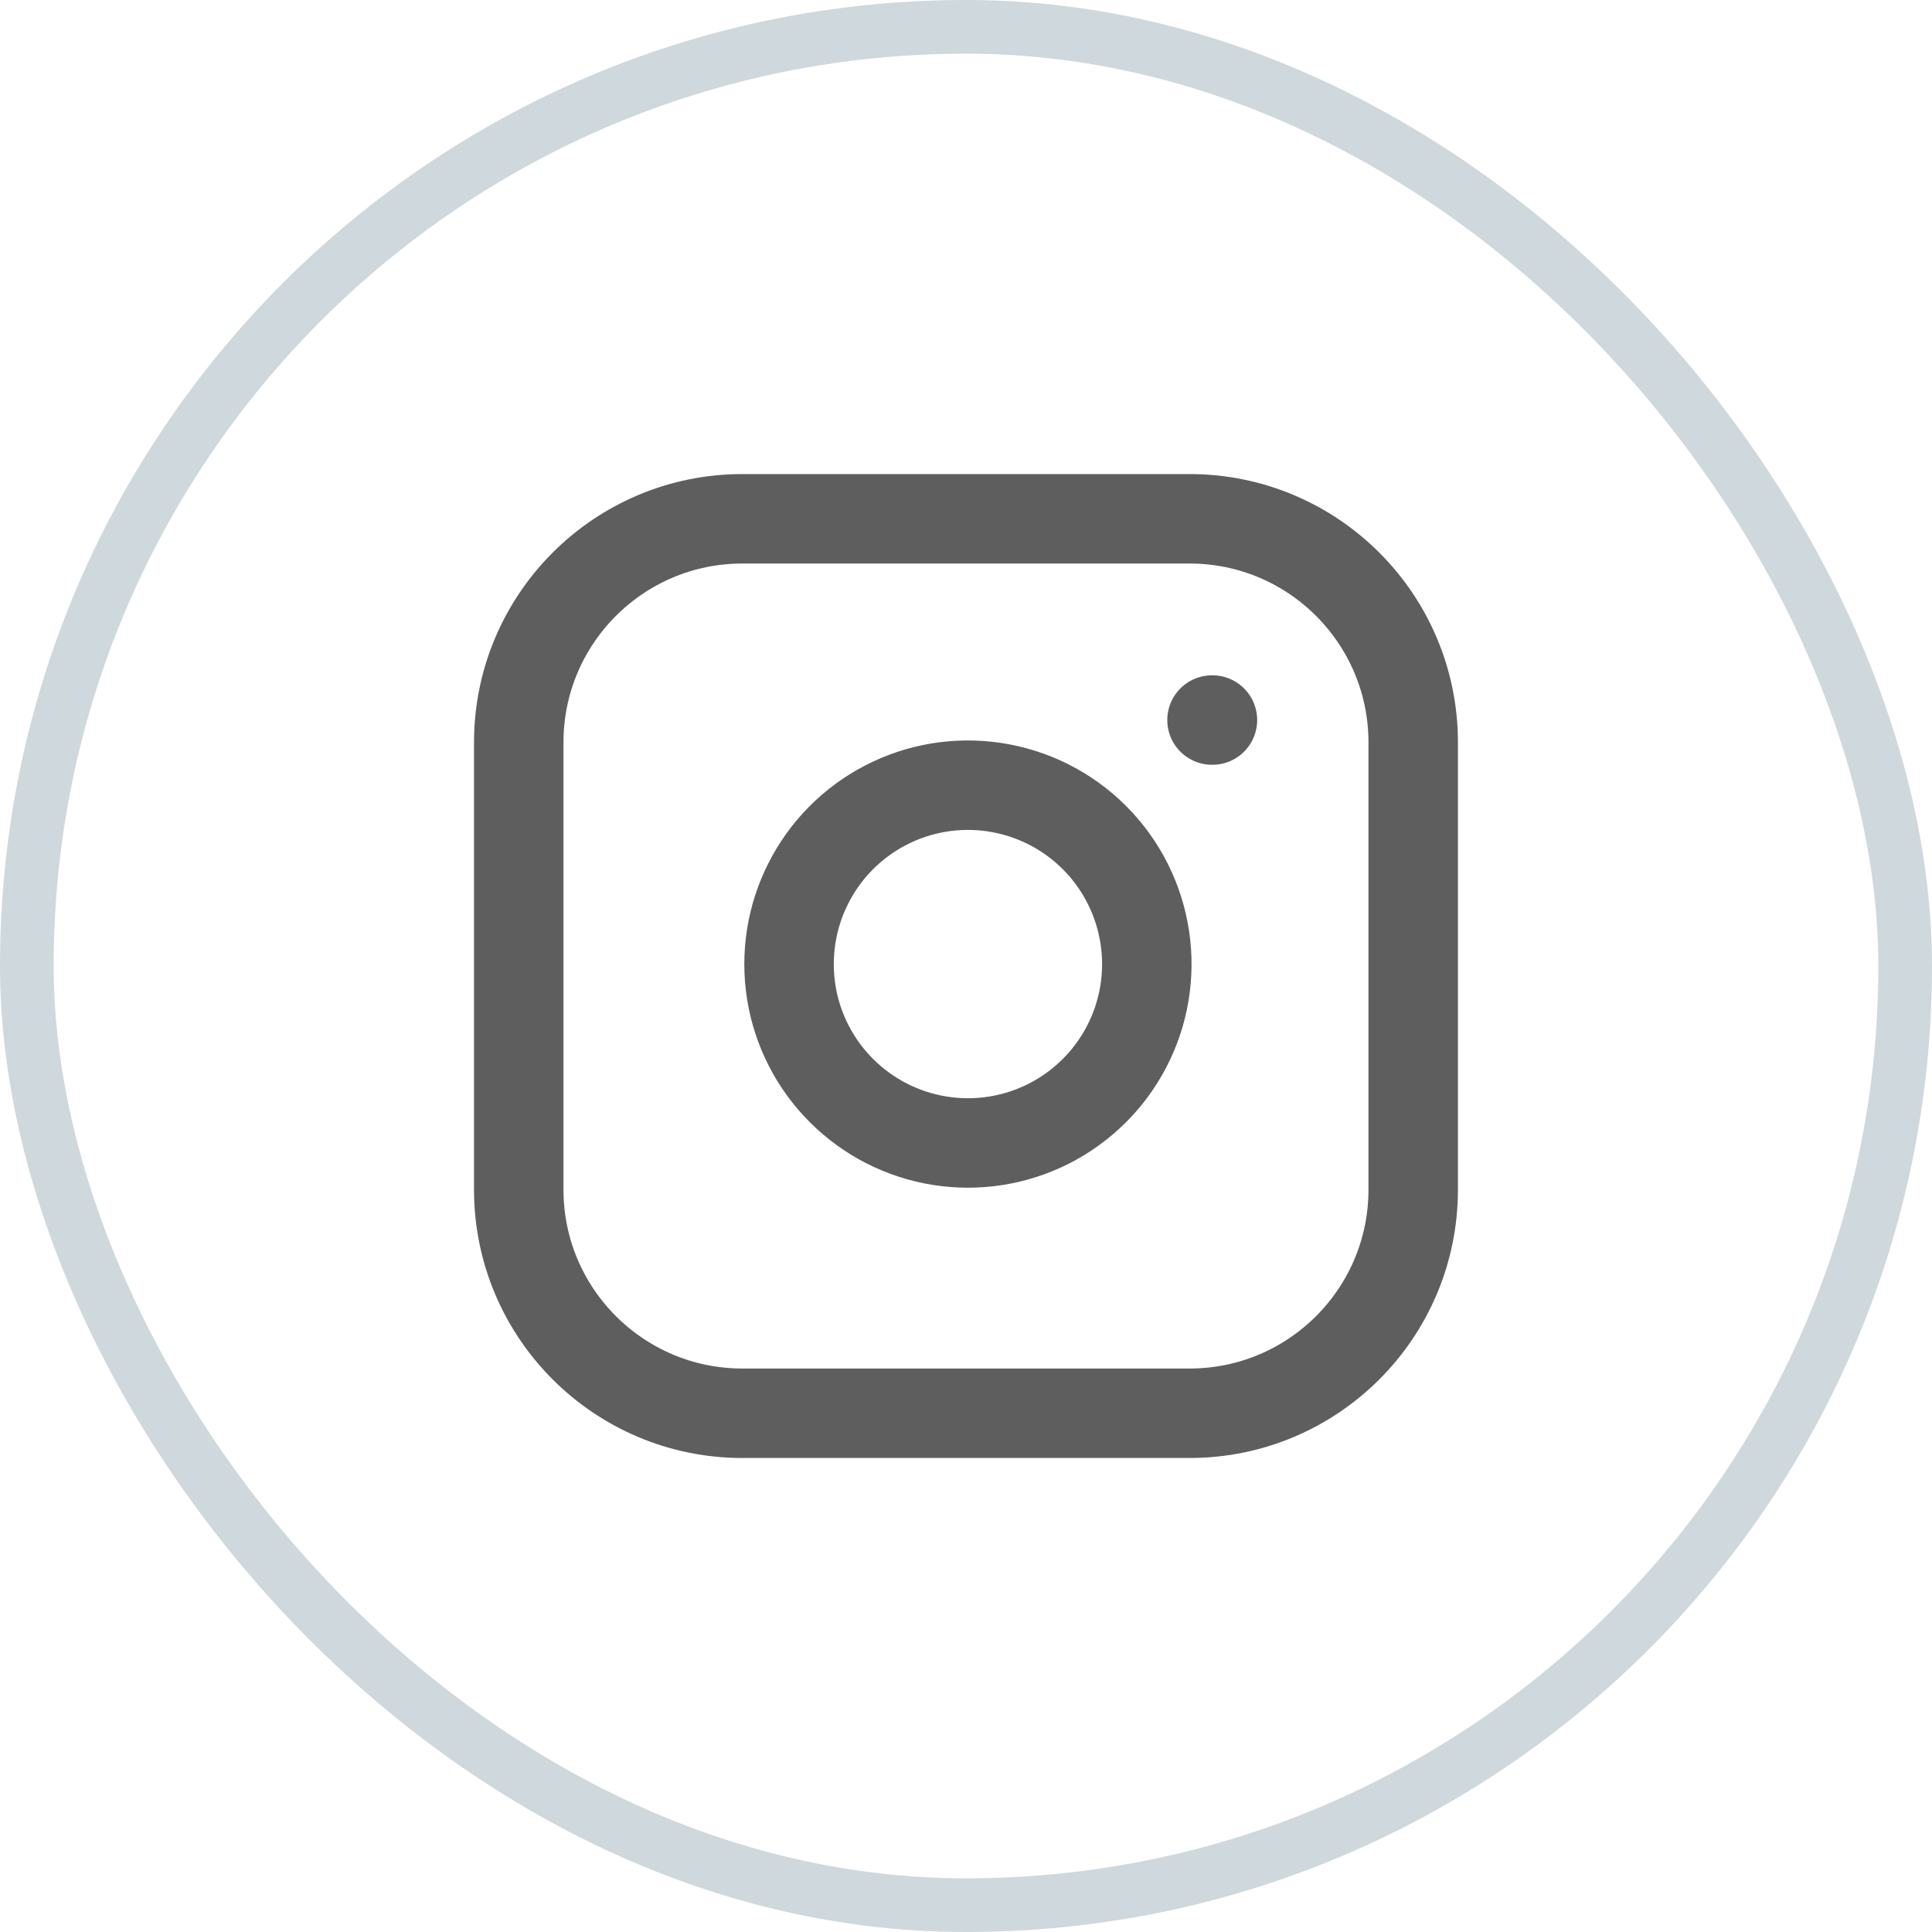 <svg width="36" height="36" viewBox="0 0 36 36" fill="none" xmlns="http://www.w3.org/2000/svg">
<g clip-path="url(#clip0_741_5457)">
<path d="M22.166 9.667H13.833C11.532 9.667 9.666 11.533 9.666 13.834V22.167C9.666 24.468 11.532 26.334 13.833 26.334H22.166C24.468 26.334 26.333 24.468 26.333 22.167V13.834C26.333 11.533 24.468 9.667 22.166 9.667Z" stroke="#5E5E5E" stroke-width="1.667" stroke-linecap="round" stroke-linejoin="round"/>
<path d="M21.333 17.475C21.436 18.169 21.318 18.877 20.995 19.499C20.672 20.122 20.161 20.626 19.535 20.942C18.908 21.257 18.199 21.367 17.506 21.255C16.814 21.144 16.175 20.817 15.679 20.321C15.183 19.826 14.856 19.186 14.745 18.494C14.634 17.802 14.743 17.092 15.059 16.466C15.374 15.839 15.878 15.328 16.501 15.005C17.123 14.682 17.831 14.564 18.525 14.667C19.232 14.772 19.887 15.101 20.393 15.607C20.899 16.113 21.228 16.768 21.333 17.475Z" stroke="#5E5E5E" stroke-width="1.667" stroke-linecap="round" stroke-linejoin="round"/>
<path d="M22.584 13.417H22.592" stroke="#5E5E5E" stroke-width="1.667" stroke-linecap="round" stroke-linejoin="round"/>
</g>
<rect x="0.5" y="0.5" width="35" height="35" rx="17.5" stroke="#CFD8DC"/>
<defs>
<clipPath id="clip0_741_5457">
<rect width="20" height="20" fill="white" transform="translate(8 8)"/>
</clipPath>
</defs>
</svg>
